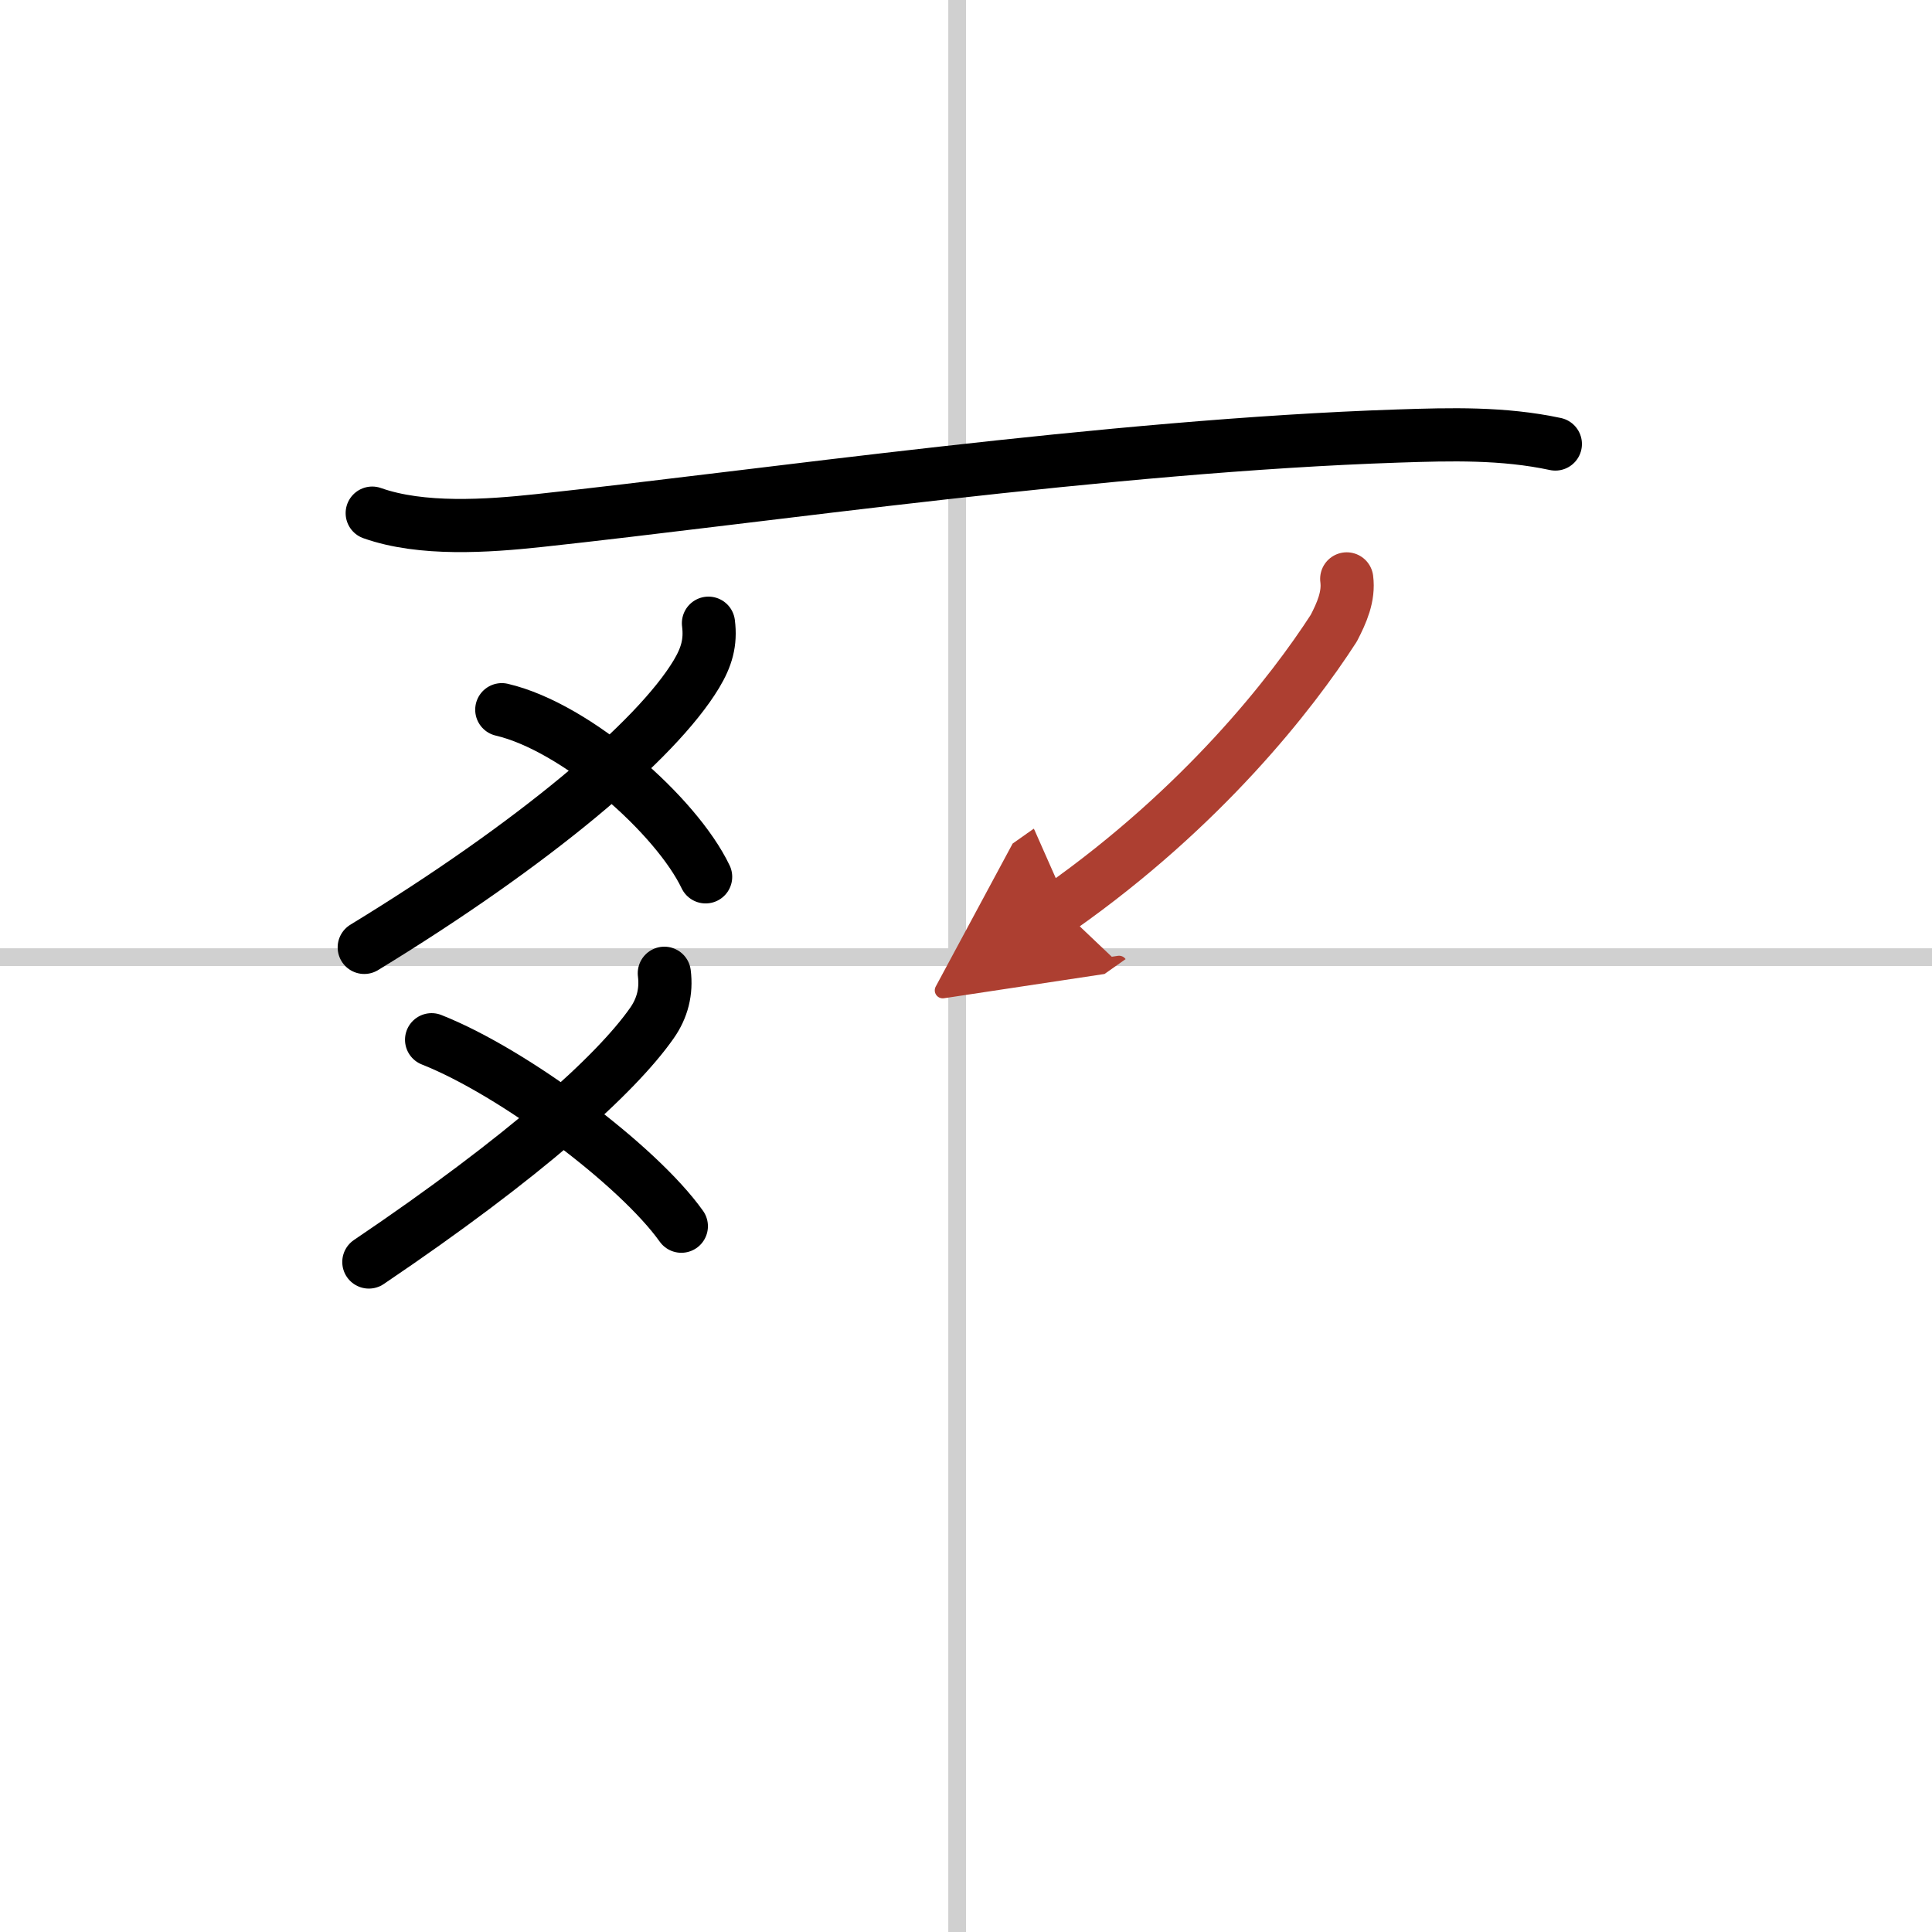 <svg width="400" height="400" viewBox="0 0 109 109" xmlns="http://www.w3.org/2000/svg"><defs><marker id="a" markerWidth="4" orient="auto" refX="1" refY="5" viewBox="0 0 10 10"><polyline points="0 0 10 5 0 10 1 5" fill="#ad3f31" stroke="#ad3f31"/></marker></defs><g fill="none" stroke="#000" stroke-linecap="round" stroke-linejoin="round" stroke-width="3"><rect width="100%" height="100%" fill="#fff" stroke="#fff"/><line x1="54" x2="54" y2="109" stroke="#d0d0d0" stroke-width="1"/><line x2="109" y1="54" y2="54" stroke="#d0d0d0" stroke-width="1"/><path d="m21 28.95c2.79 0.99 6.51 0.73 9.4 0.42 12.27-1.32 32.22-4.23 48.47-4.77 2.99-0.1 5.93-0.18 8.88 0.45"/><path d="m39.97 35.16c0.14 1.09-0.11 1.92-0.68 2.87-2.26 3.76-9.2 9.6-18.74 15.42"/><path d="m28.31 40.04c4.23 0.99 9.85 5.98 11.5 9.43"/><path d="m37.48 54.91c0.13 1.03-0.11 1.97-0.7 2.81-2.03 2.9-7.16 7.53-15.97 13.48"/><path d="M24.35,58.66C29,60.5,36,65.75,38.44,69.18"/><path d="m75.98 32.66c0.13 0.99-0.28 1.91-0.73 2.78-2.38 3.69-7.39 10.1-15.44 15.77" marker-end="url(#a)" stroke="#ad3f31"/></g></svg>
